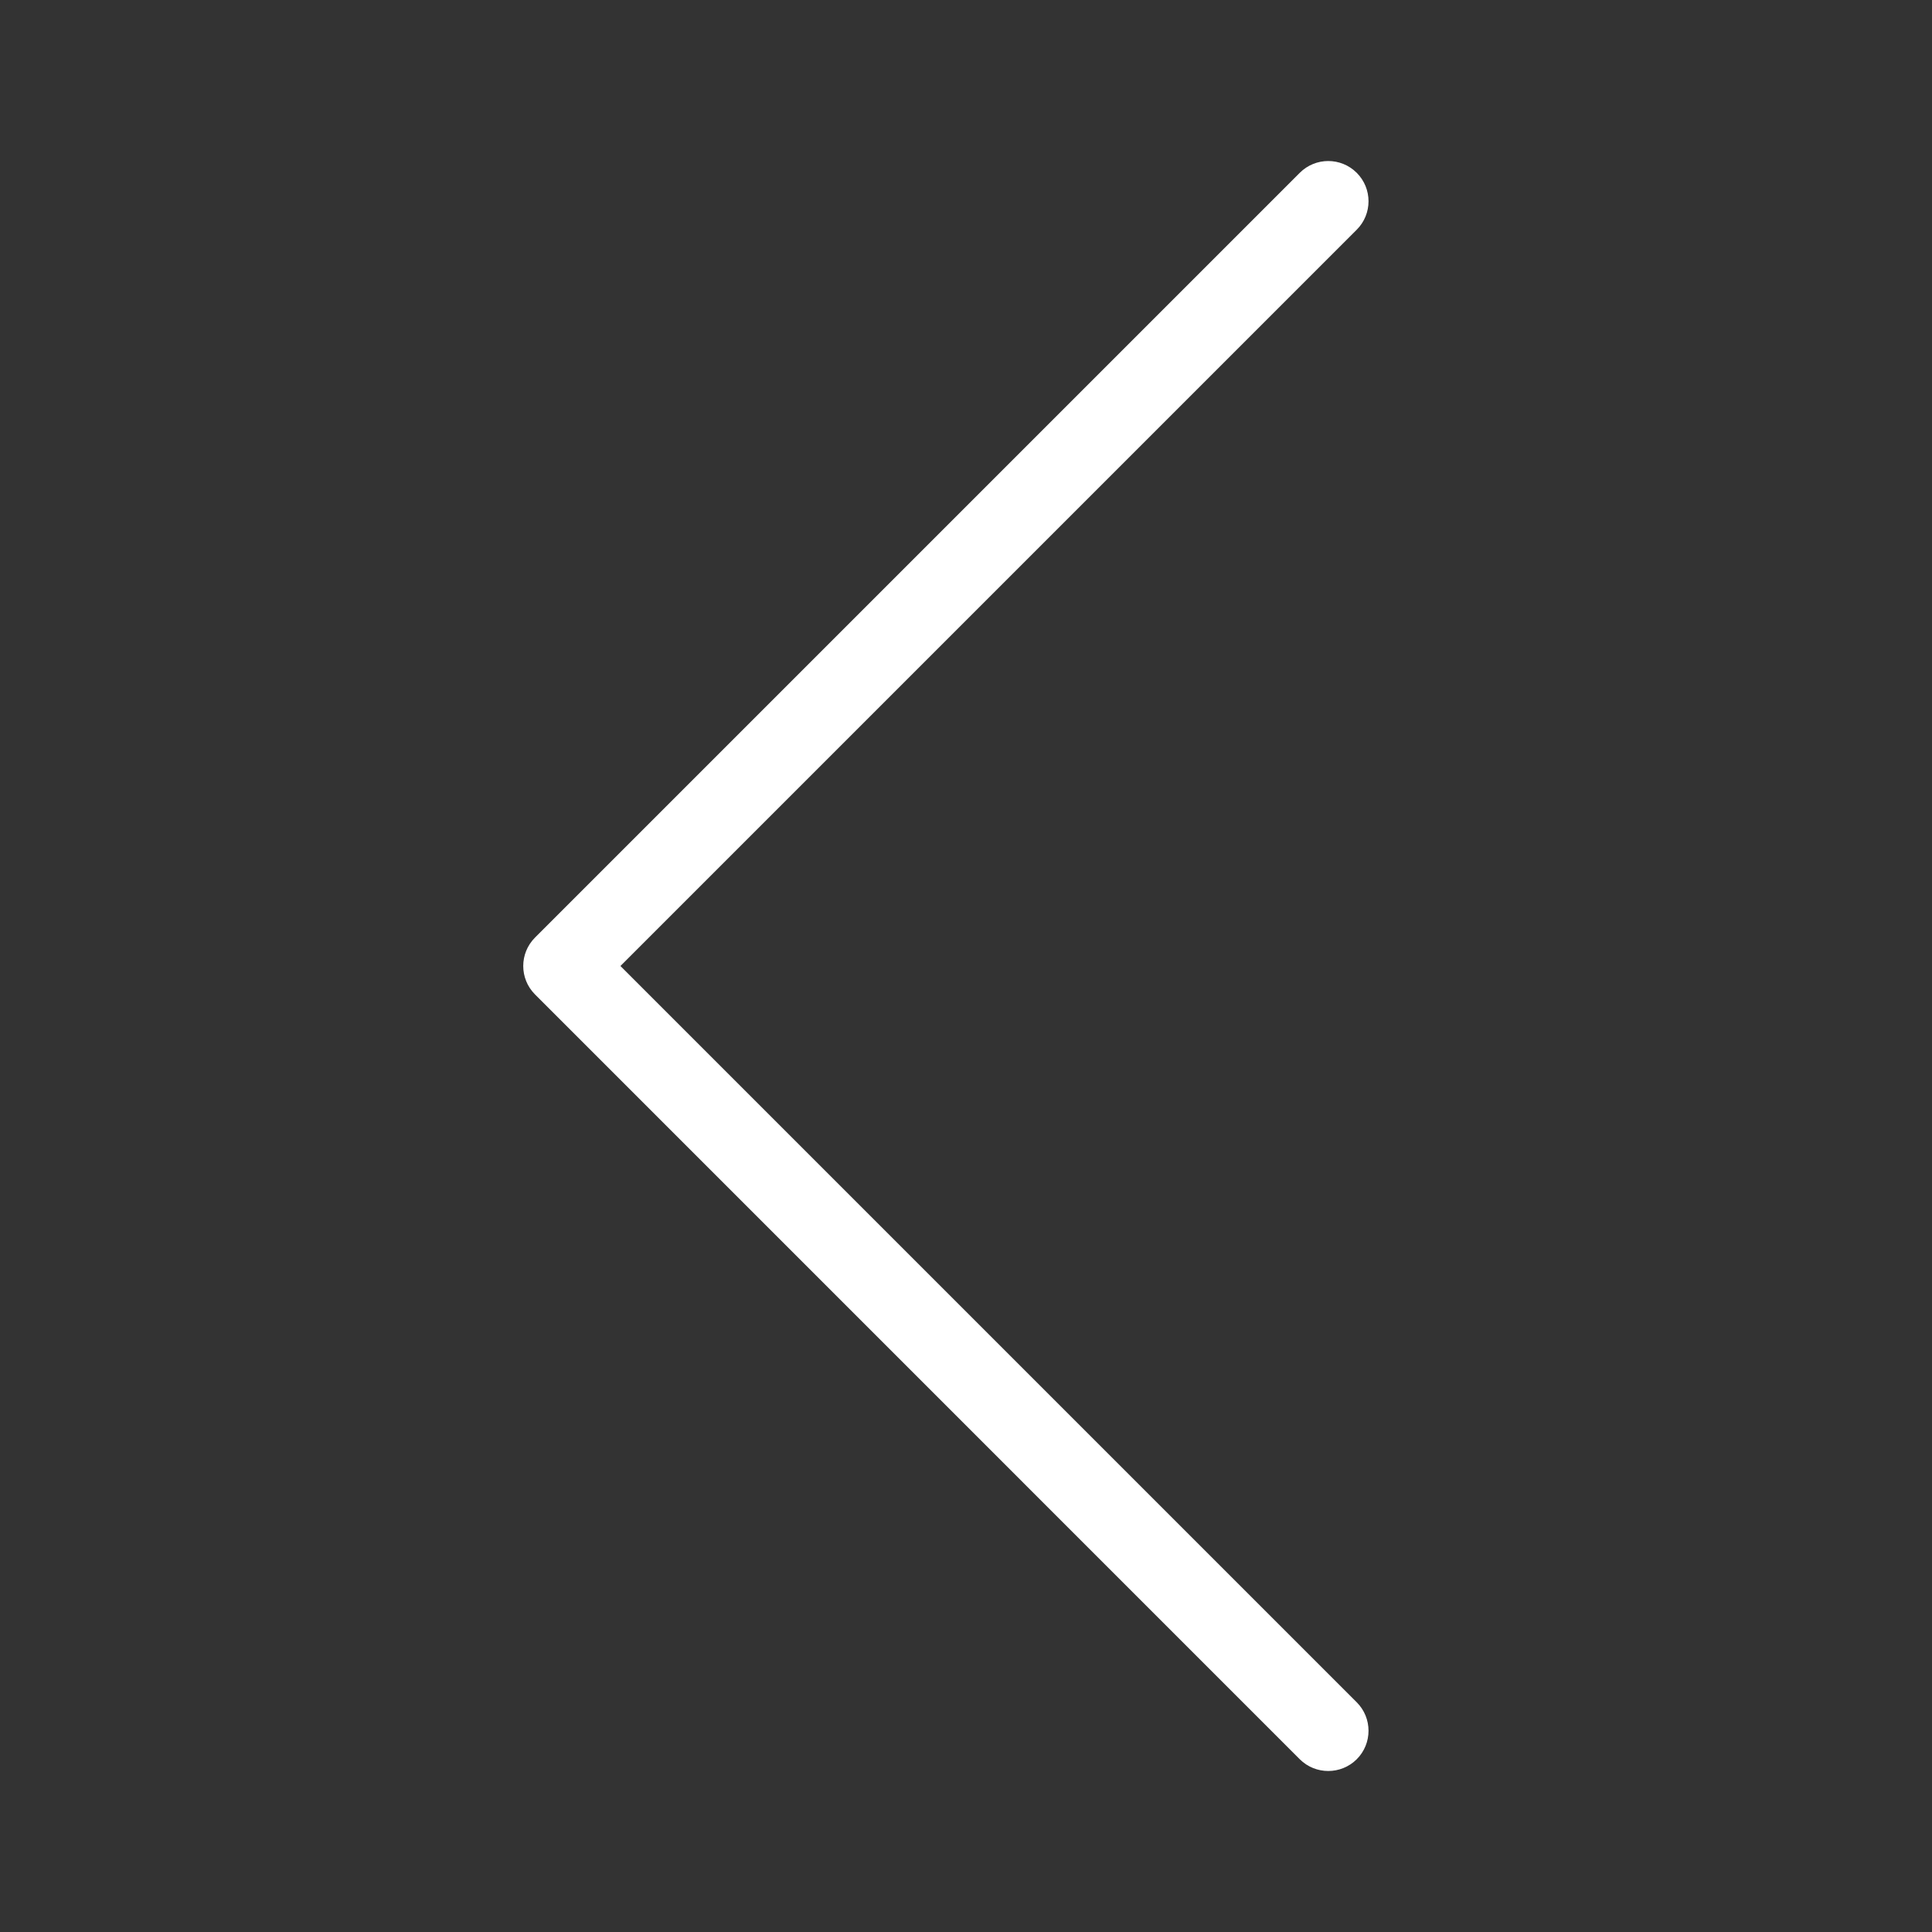 <svg width="29" height="29" viewBox="0 0 29 29" fill="none" xmlns="http://www.w3.org/2000/svg">
<rect x="0" y="0" width="29" height="29" fill="#333333" stroke="none"/>
<path fill-rule="evenodd" clip-rule="evenodd" d="M20.365 2.594C20.601 2.83 20.601 3.212 20.365 3.448L9.313 14.5L20.365 25.552C20.601 25.788 20.601 26.171 20.365 26.407C20.129 26.642 19.746 26.642 19.51 26.407L8.031 14.927C7.795 14.691 7.795 14.309 8.031 14.073L19.51 2.594C19.746 2.358 20.129 2.358 20.365 2.594Z" fill="white"/>
</svg>
